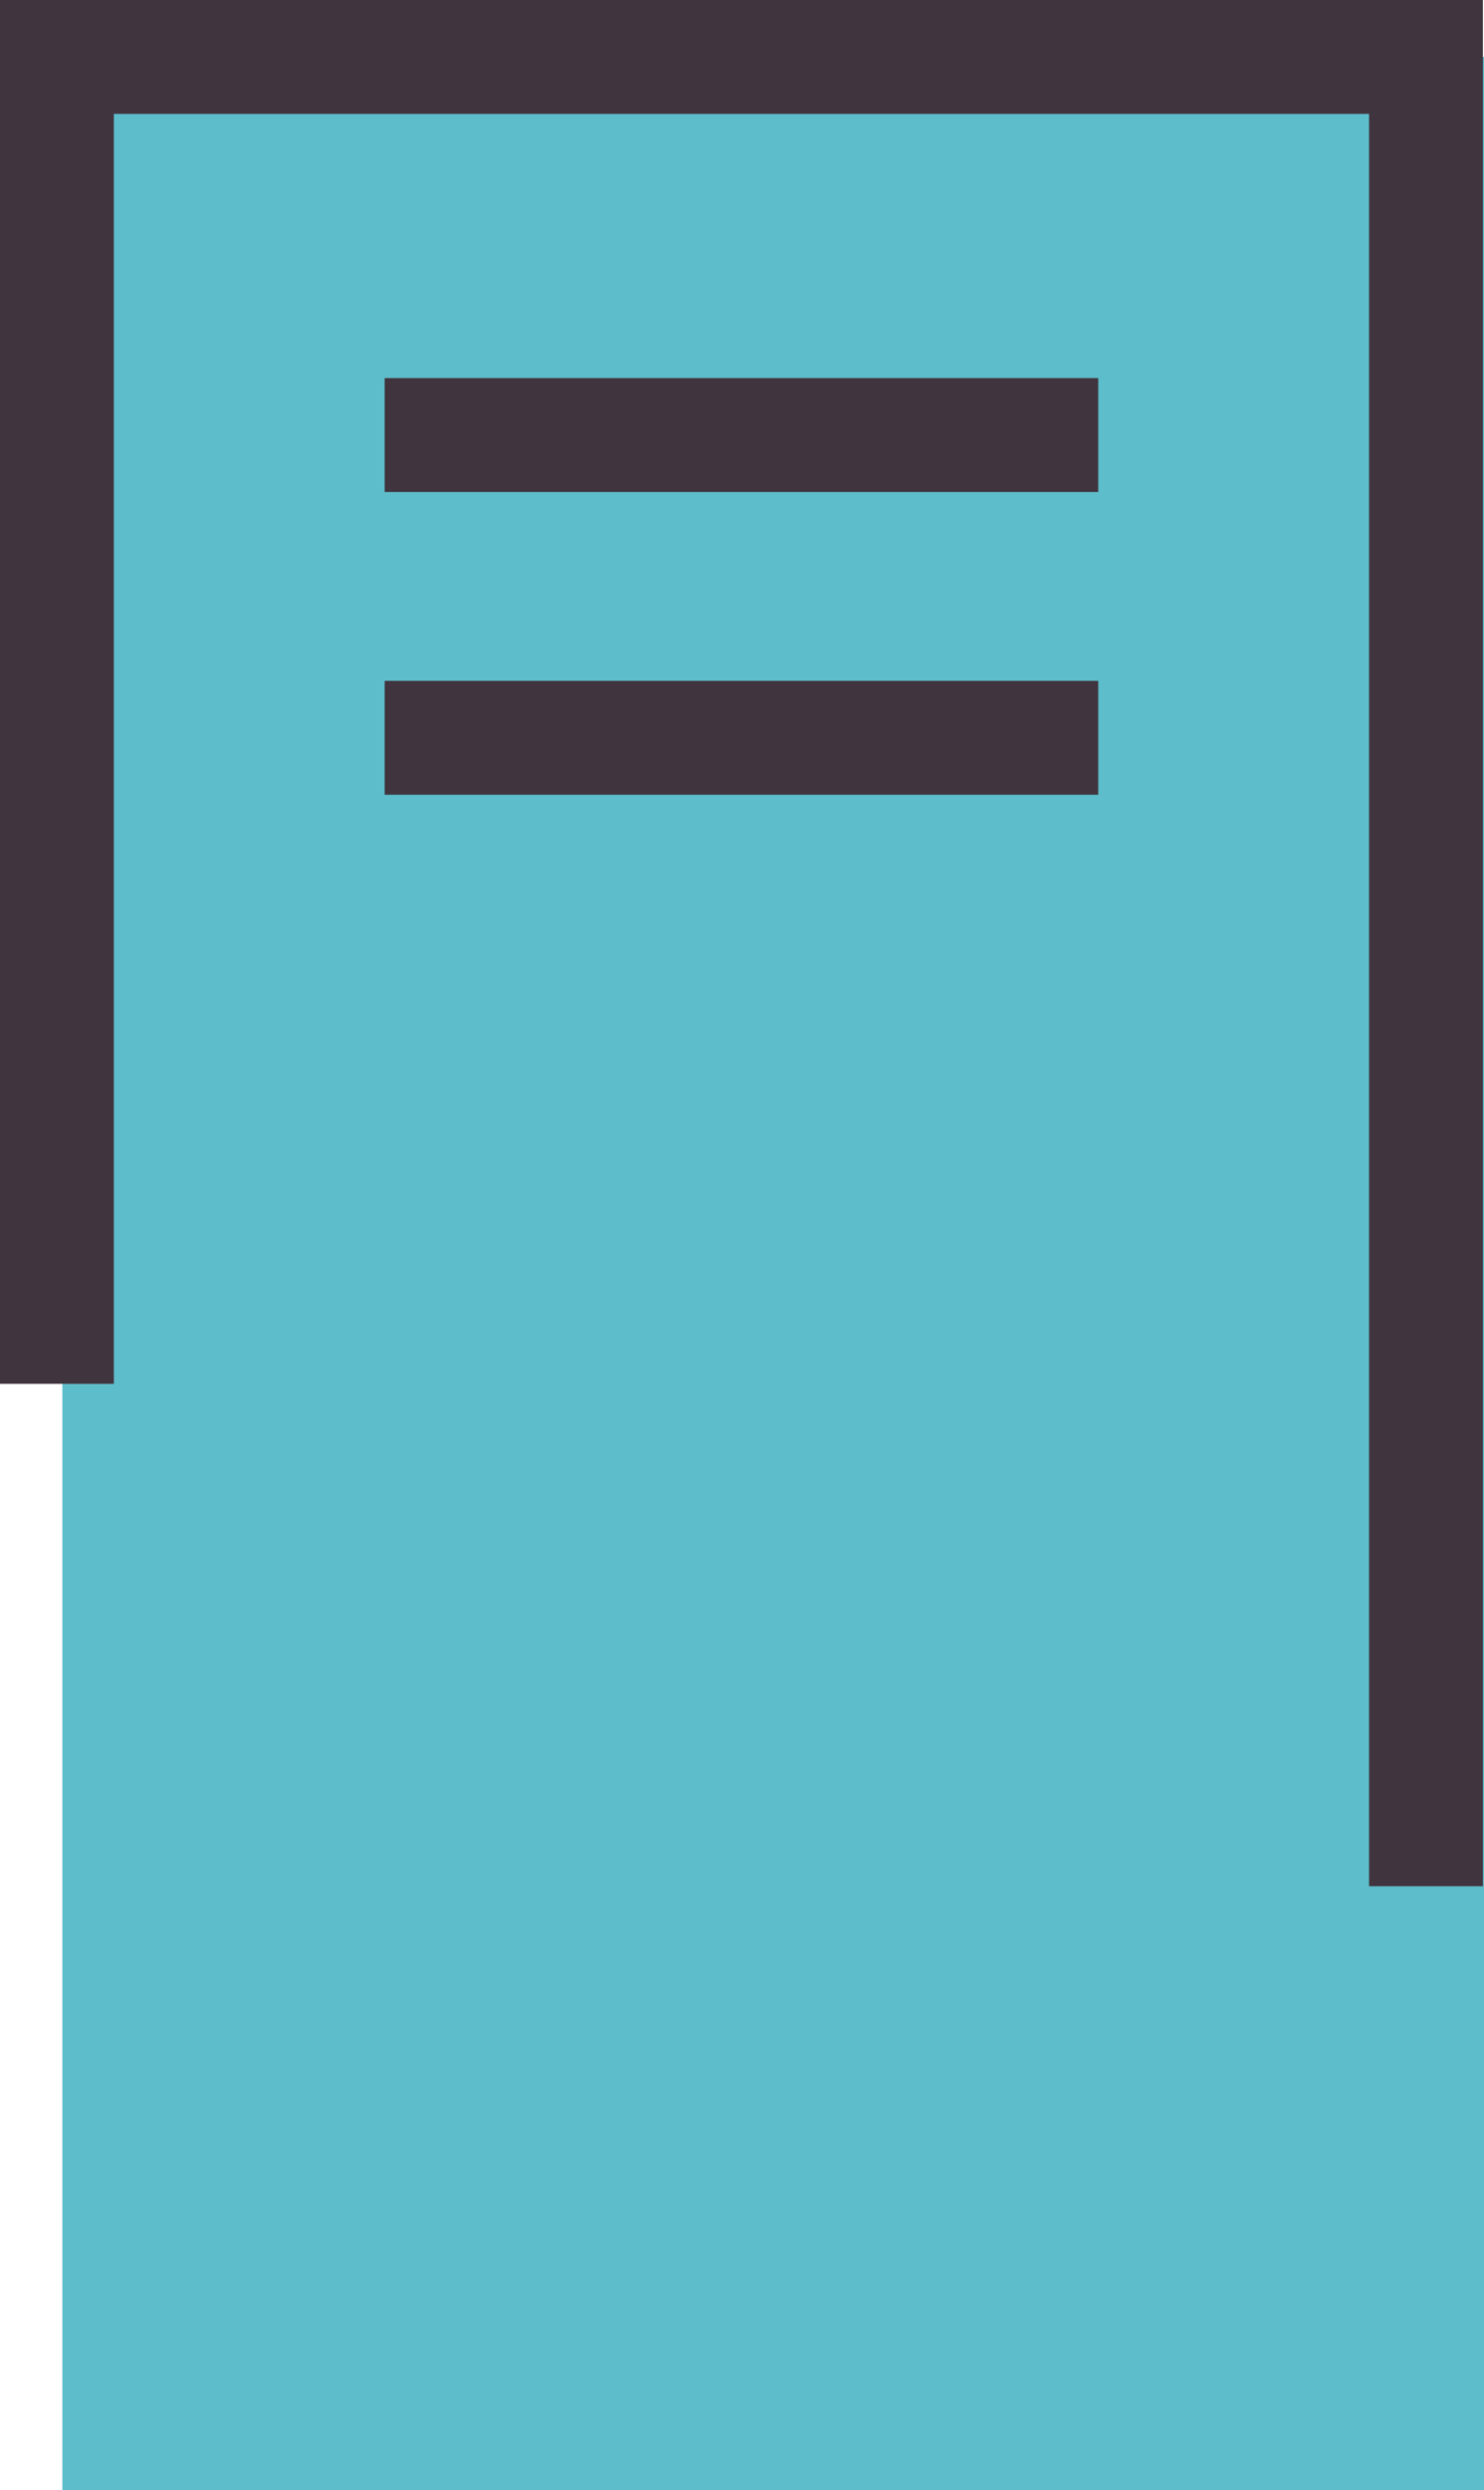 <svg xmlns="http://www.w3.org/2000/svg" viewBox="0 0 176.77 296.49"><defs><style>.cls-1{fill:#5dbdca;}.cls-2{fill:none;stroke:#40343e;stroke-miterlimit:10;stroke-width:13.56px;}</style></defs><g id="Layer_2" data-name="Layer 2"><g id="_2-tower-1" data-name="2-tower-1"><rect class="cls-1" x="7.43" y="6.78" width="169.34" height="289.71"/><polyline class="cls-2" points="6.78 164.77 6.78 6.78 169.86 6.78 169.86 224.59"/><line class="cls-2" x1="45.82" y1="51.8" x2="130.82" y2="51.8"/><line class="cls-2" x1="45.82" y1="87.85" x2="130.82" y2="87.85"/></g></g></svg>